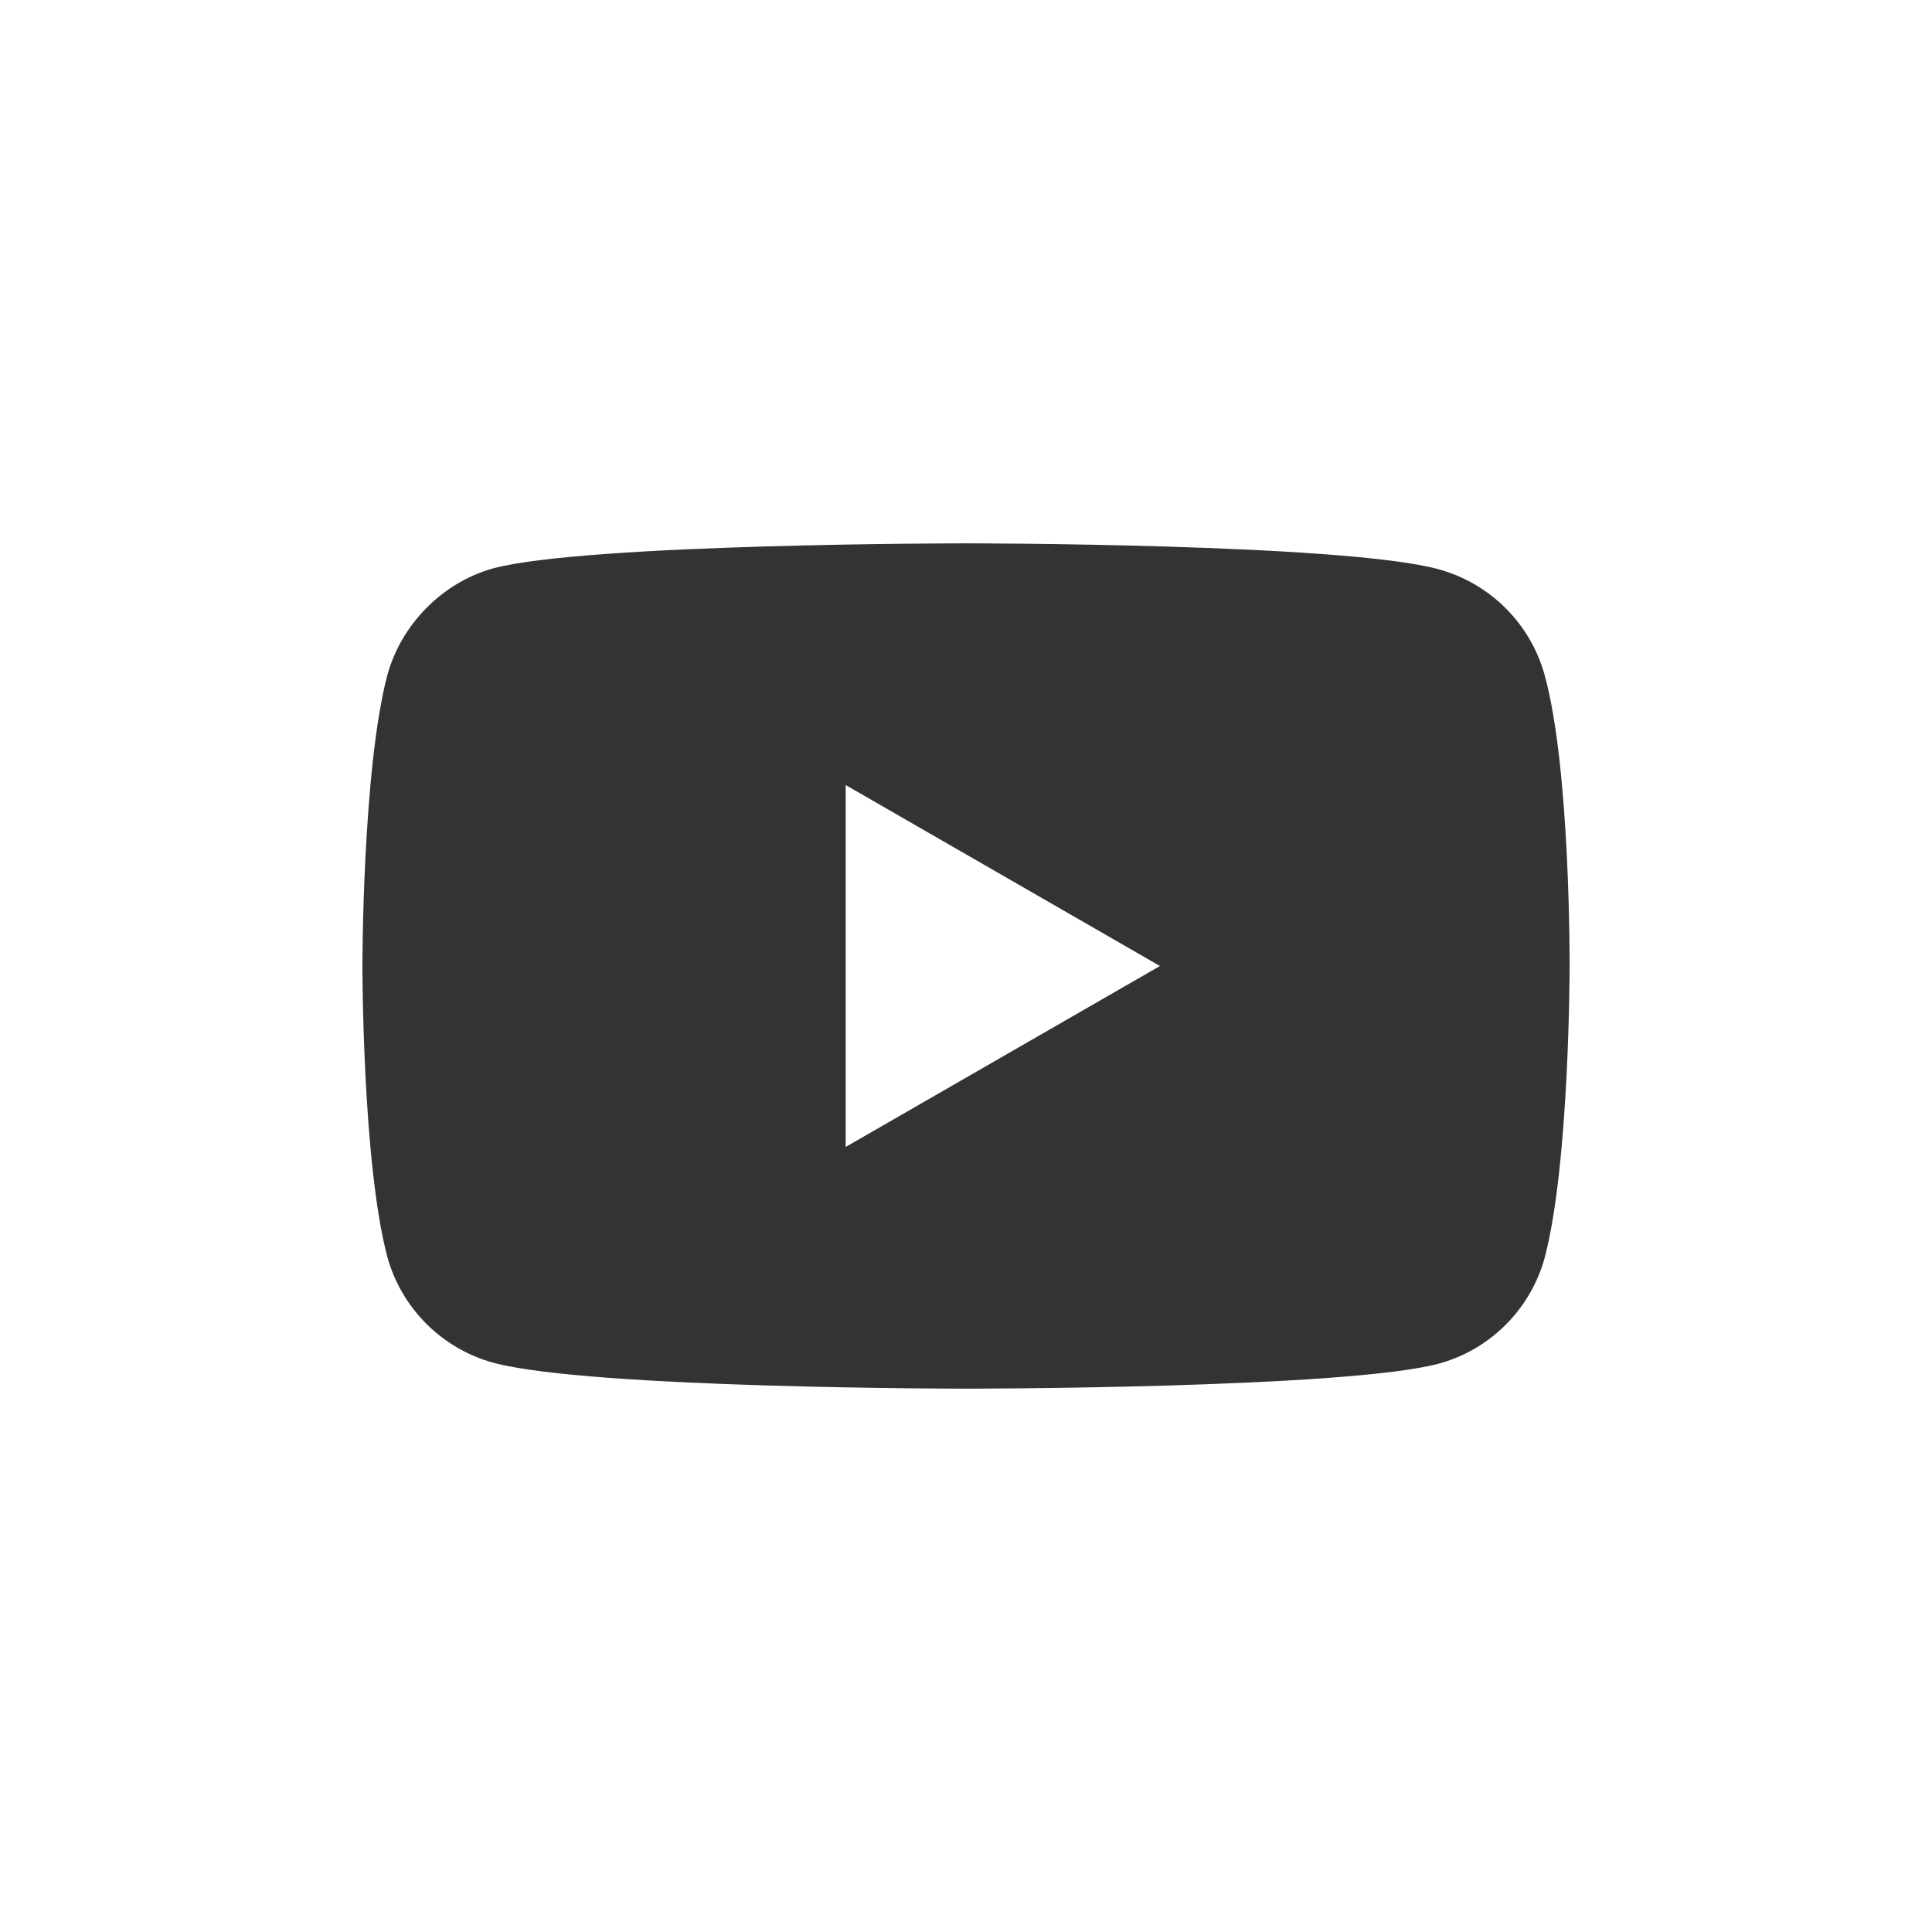 <svg width="26" height="26" viewBox="0 0 26 26" fill="none" xmlns="http://www.w3.org/2000/svg">
<rect x="0" y="0" width="26" height="26" fill="#333333" stroke="none"/>
<g clip-path="url(#clip0_7983_43)">
<path d="M11.381 15.435L15.61 13L11.381 10.565V15.435Z" fill="white"/>
<path d="M0 0V26H26C26 26 26 7.179 26 0C26 0 7.179 0 0 0ZM21.123 13.013C21.123 13.013 21.123 15.65 20.789 16.921C20.601 17.617 20.052 18.166 19.357 18.353C18.085 18.688 13 18.688 13 18.688C13 18.688 7.928 18.688 6.643 18.34C5.948 18.152 5.399 17.603 5.211 16.908C4.877 15.65 4.877 13 4.877 13C4.877 13 4.877 10.364 5.211 9.092C5.399 8.397 5.961 7.834 6.643 7.647C7.915 7.312 13 7.312 13 7.312C13 7.312 18.085 7.312 19.357 7.66C20.052 7.848 20.601 8.397 20.789 9.092C21.137 10.364 21.123 13.013 21.123 13.013Z" fill="white"/>
</g>
<defs>
<clipPath id="clip0_7983_43">
<rect width="26" height="26" fill="white"/>
</clipPath>
</defs>
</svg>
